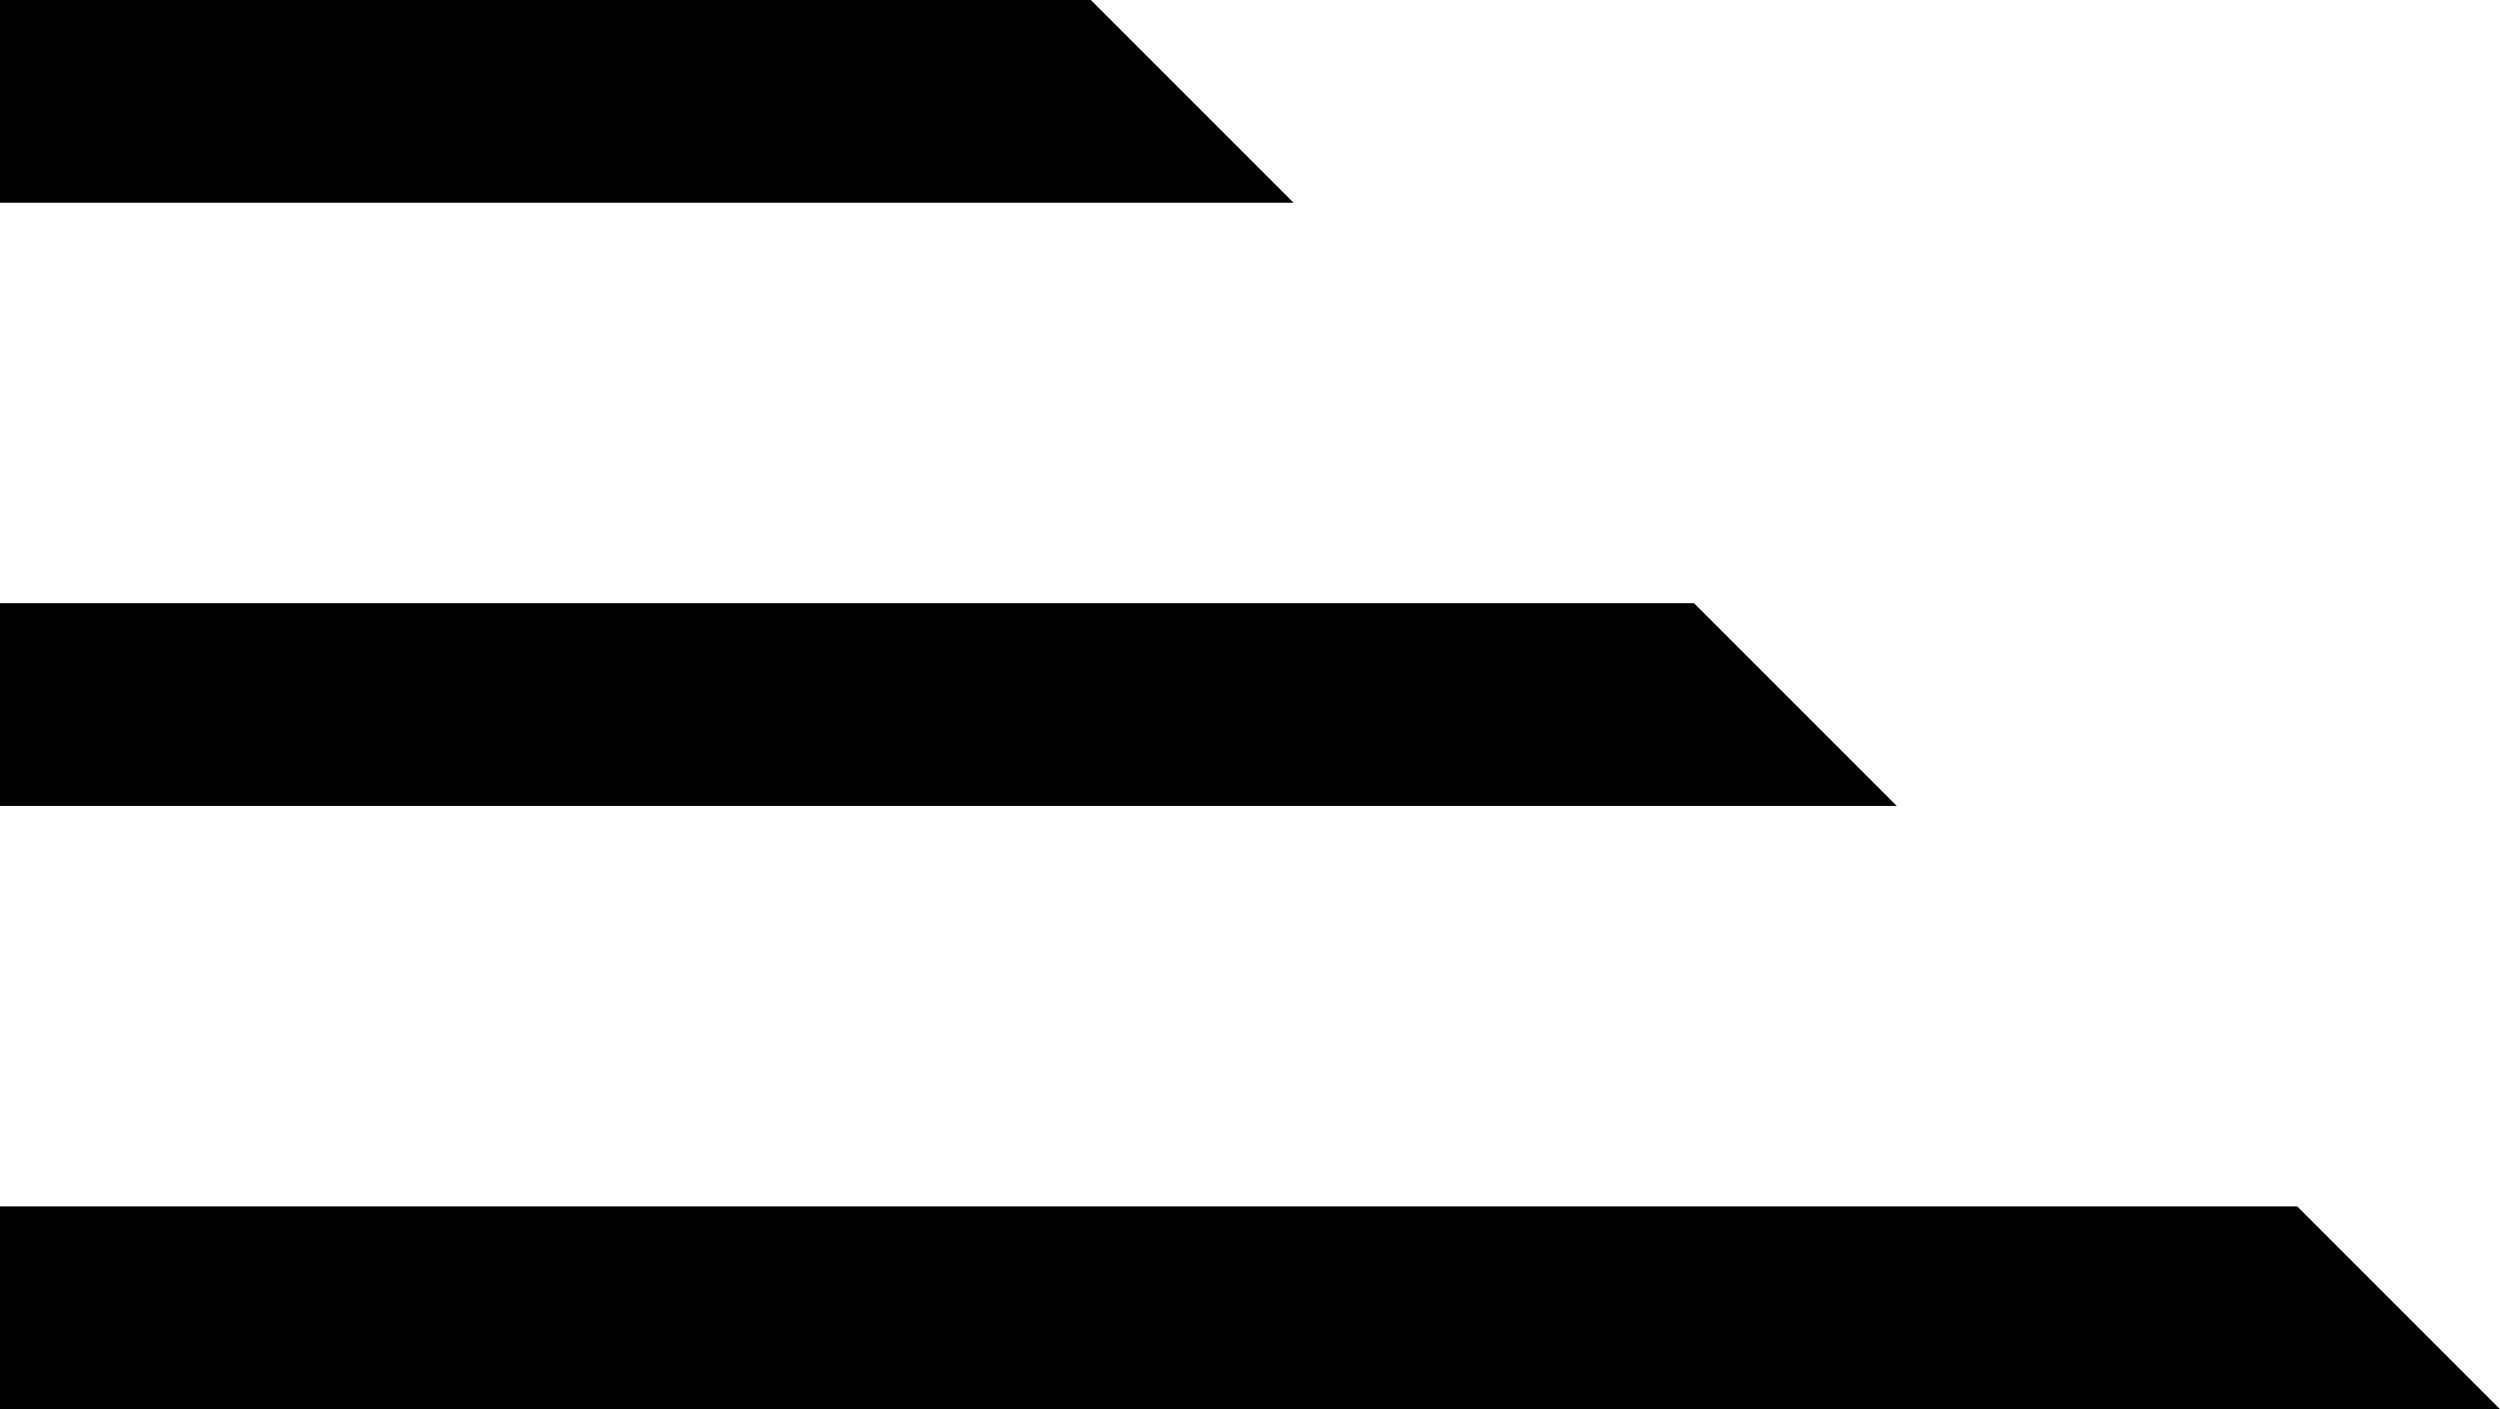 <svg xmlns="http://www.w3.org/2000/svg" id="Layer_2" data-name="Layer 2" viewBox="0 0 24.66 13.9"><g id="Layer_1-2" data-name="Layer 1"><g><path d="M22.66,11.9H0v2h24.66l-2-2Z"></path><path d="M16.71,5.95H0v2h18.71l-2-2Z"></path><path d="M10.76,0H0v2h12.76l-2-2Z"></path></g></g></svg>